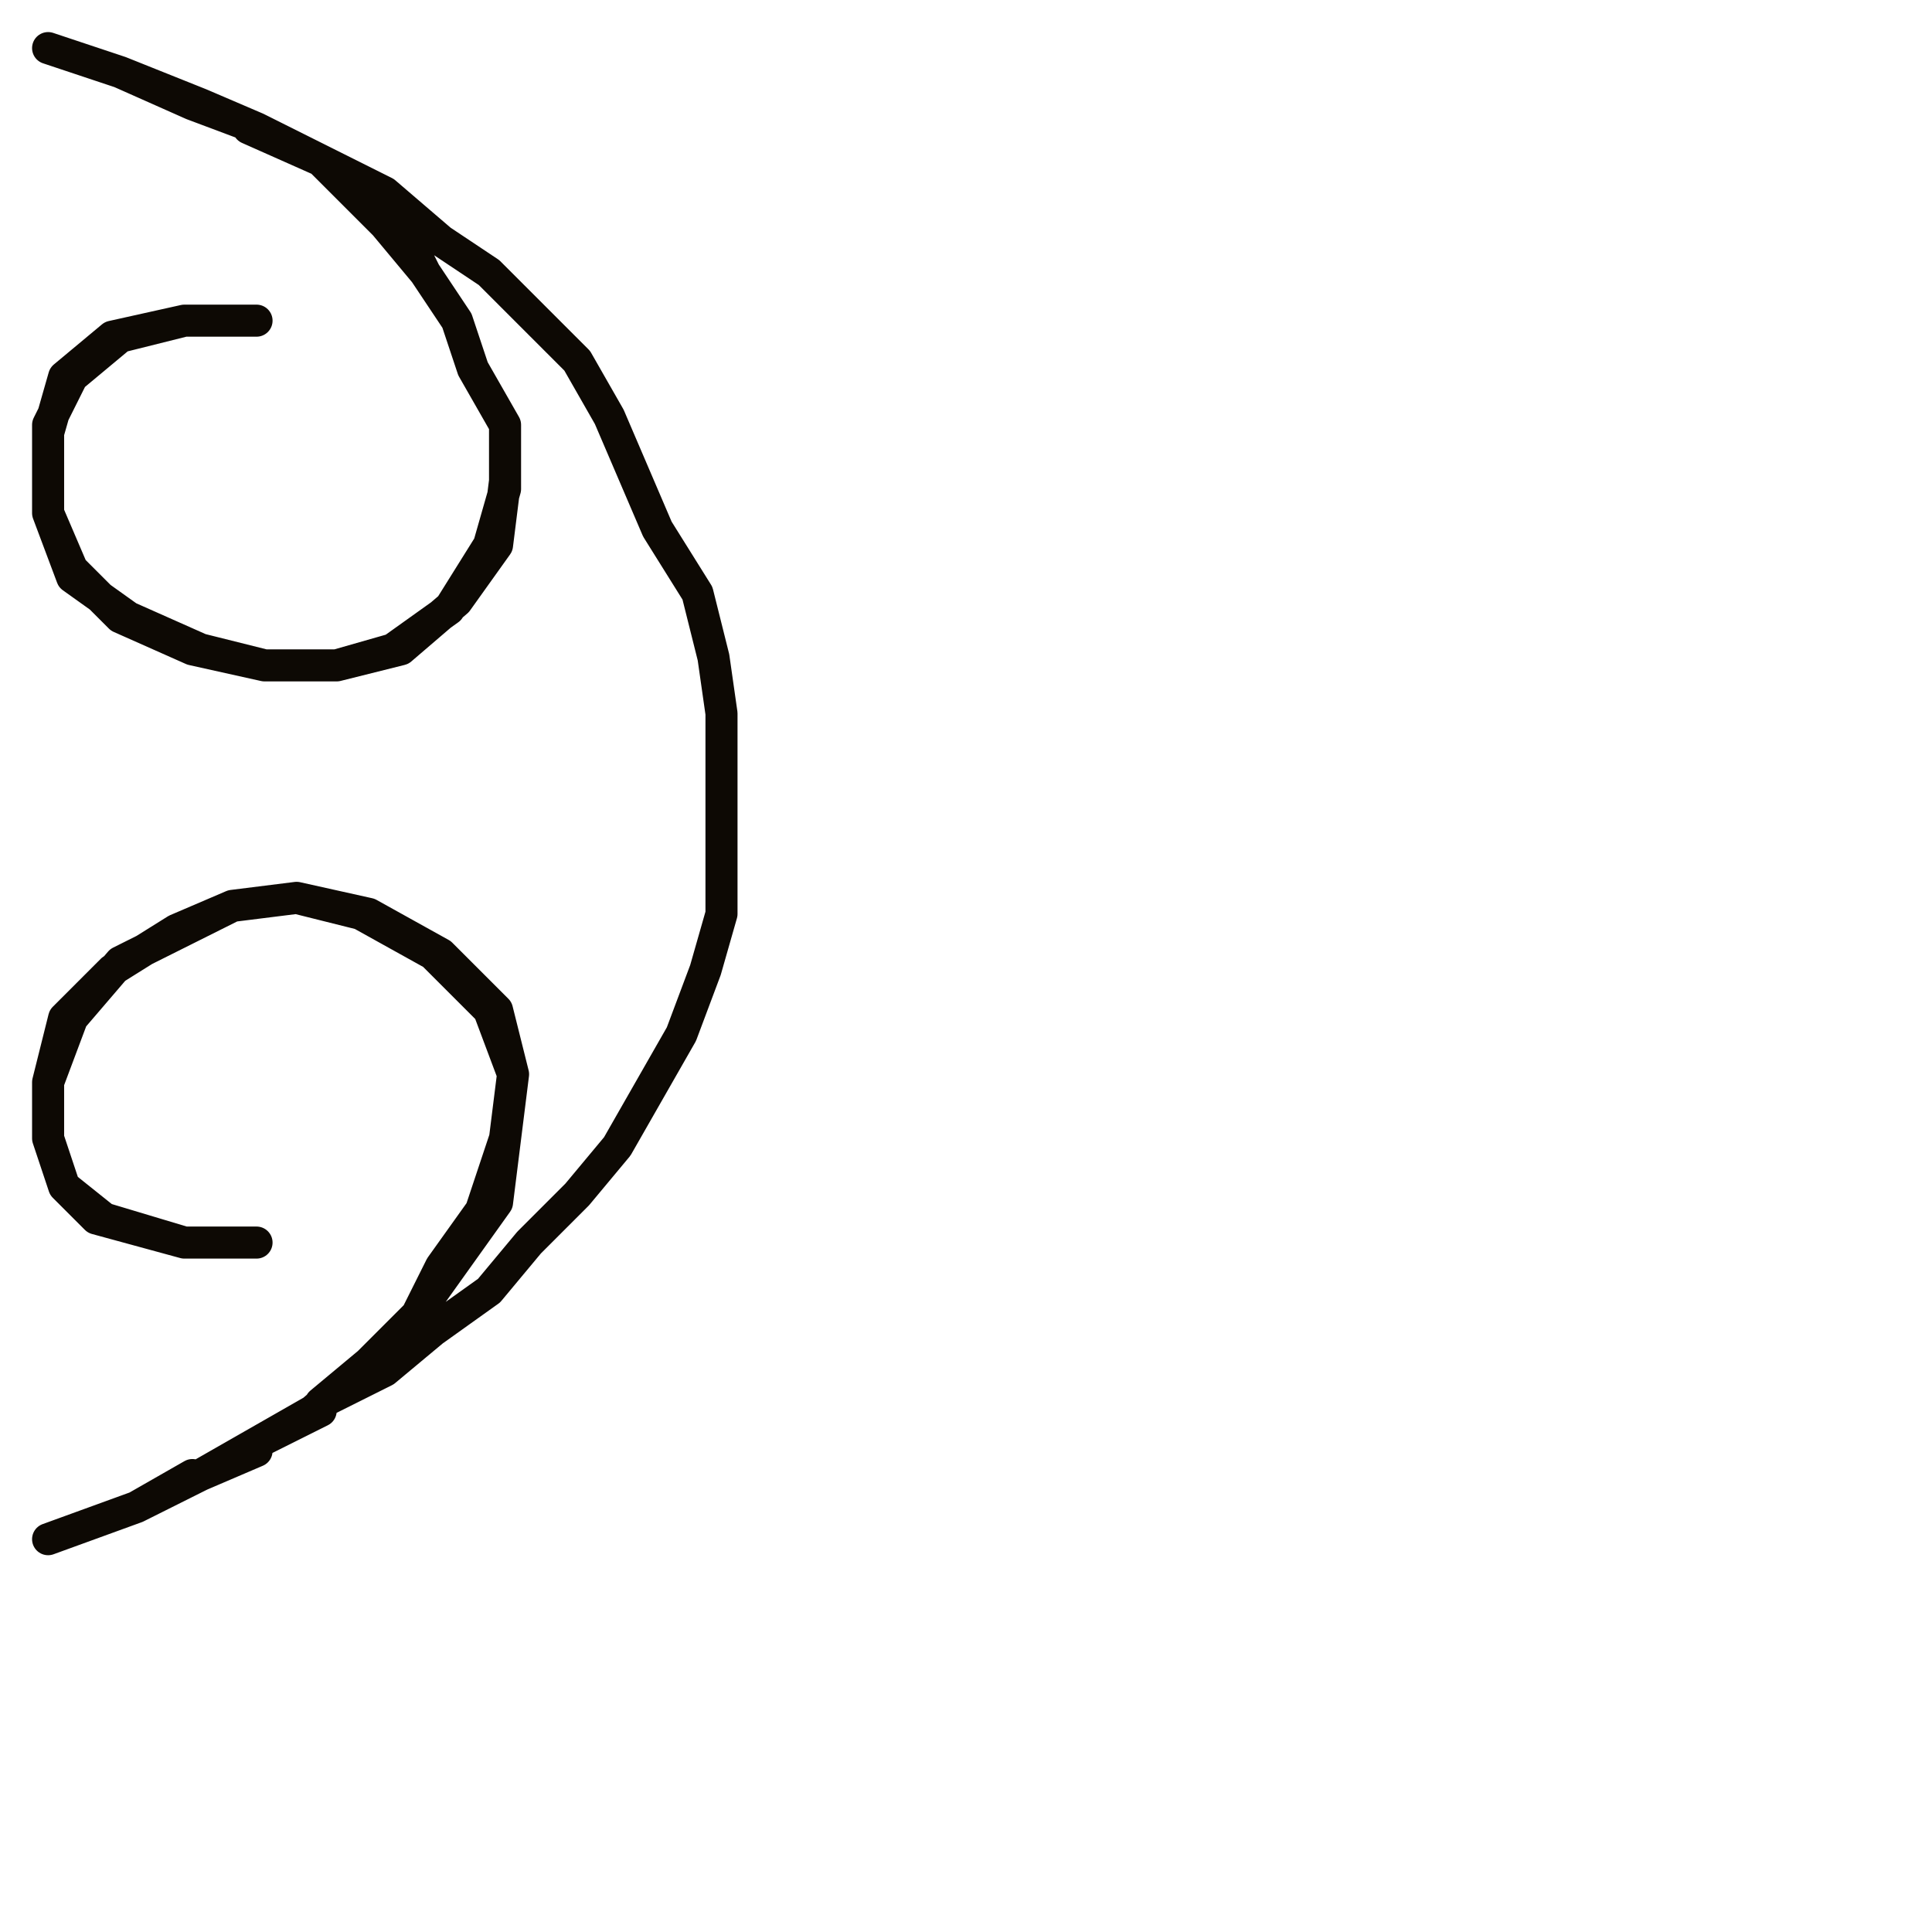 <?xml version="1.0" encoding="utf-8"?>
<!-- Generator: Adobe Illustrator 24.1.2, SVG Export Plug-In . SVG Version: 6.00 Build 0)  -->
<svg version="1.1" id="Ebene_1" xmlns="http://www.w3.org/2000/svg" xmlns:xlink="http://www.w3.org/1999/xlink" x="0px" y="0px"
	 viewBox="0 0 24.1 24.1" style="enable-background:new 0 0 24.1 24.1;" xml:space="preserve">
<style type="text/css">
	.st0{fill:none;stroke:#0D0904;stroke-width:0.4;stroke-linecap:round;stroke-linejoin:round;stroke-miterlimit:10;}
</style>
<g>
	<polyline class="st0" points="0.6,0.6 0.6,0.6 1.5,0.9 0.6,0.6 1.5,0.9 2.4,1.3 1.5,0.9 2.5,1.3 3.2,1.6 2.4,1.3 3.2,1.6 4,2 
		3.1,1.6 4,2 4.8,2.8 5.3,3.4 5.7,4 5.9,4.6 6.3,5.3 6.3,6 6.2,6.8 5.7,7.5 5,8.1 4.2,8.3 3.3,8.3 2.5,8.1 1.6,7.7 0.9,7.2 0.6,6.4 
		0.6,5.4 0.8,4.7 1.4,4.2 2.3,4 3.2,4 2.3,4 1.5,4.2 0.9,4.7 0.6,5.3 0.6,6.4 0.9,7.1 1.5,7.7 2.4,8.1 3.3,8.3 4.2,8.3 4.9,8.1 
		5.6,7.6 6.1,6.8 6.3,6.1 6.3,5.3 5.9,4.6 5.7,4 5.3,3.4 5,2.8 4,2 4.8,2.4 5.5,3 6.1,3.4 6.7,4 7.2,4.5 7.6,5.2 7.9,5.9 8.2,6.6 
		8.7,7.4 8.9,8.2 9,8.9 9,9.7 9,10.6 9,11.4 8.8,12.1 8.5,12.9 8.1,13.6 7.7,14.3 7.2,14.9 6.6,15.5 6.1,16.1 5.4,16.6 4.8,17.1 
		4,17.5 4.6,17 5.2,16.4 5.5,15.8 6,15.1 6.3,14.2 6.4,13.4 6.2,12.6 5.5,11.9 4.6,11.4 3.7,11.2 2.9,11.3 2.3,11.6 1.5,12 
		0.9,12.7 0.6,13.5 0.6,14.2 0.8,14.8 1.2,15.2 2.3,15.5 3.2,15.5 2.3,15.5 1.3,15.2 0.8,14.8 0.6,14.2 0.6,13.5 0.8,12.7 1.4,12.1 
		2.2,11.6 2.9,11.3 3.7,11.2 4.5,11.4 5.4,11.9 6.1,12.6 6.4,13.4 6.3,14.2 6.2,15 5.7,15.7 5.2,16.4 4.6,17 3.9,17.6 3.2,18 
		4,17.6 3.2,18 2.5,18.4 3.2,18.1 2.5,18.4 1.7,18.8 2.4,18.4 1.7,18.8 0.6,19.2 1.7,18.8 0.6,19.2 0.6,19.2 	"/>
</g>
</svg>
